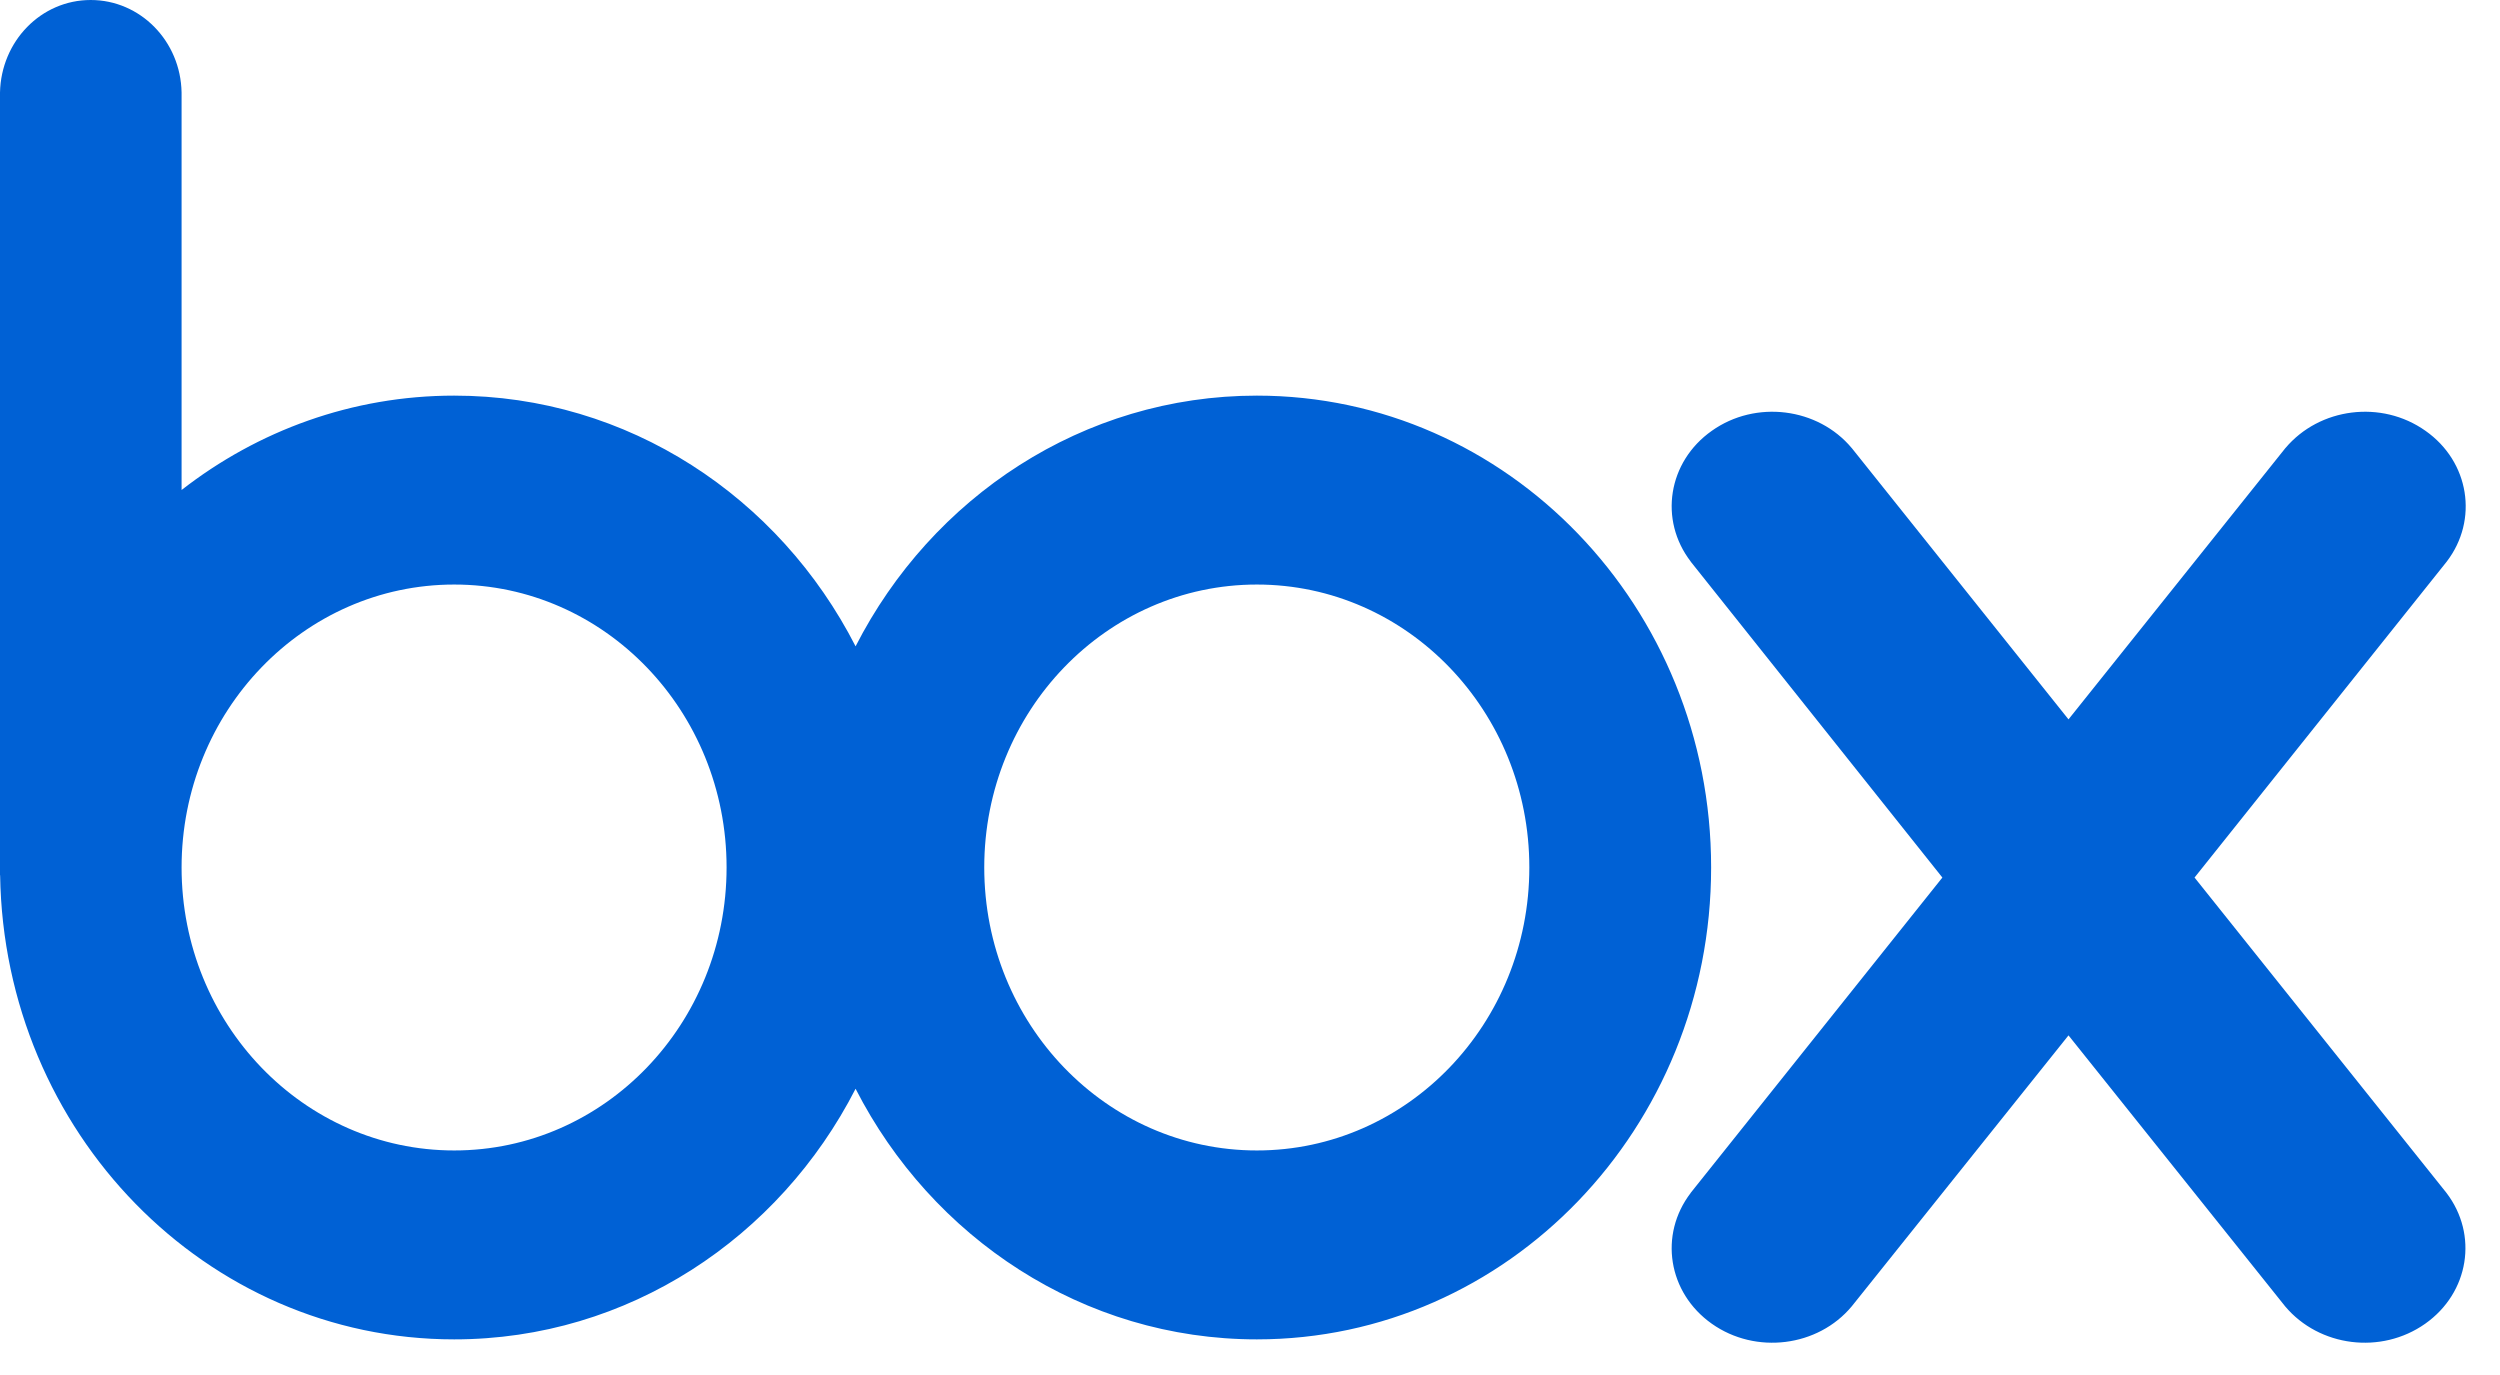 <svg xmlns="http://www.w3.org/2000/svg" width="60" height="33" viewBox="0 0 60 33" fill="none"><path fill-rule="evenodd" clip-rule="evenodd" d="M23.622 20.818C23.622 24.571 26.552 27.611 30.165 27.611C33.776 27.611 36.704 24.571 36.704 20.818C36.704 17.069 33.776 14.029 30.165 14.029C26.552 14.029 23.622 17.069 23.622 20.818ZM4.358 20.82C4.358 24.571 7.289 27.611 10.901 27.611C14.513 27.611 17.438 24.571 17.438 20.818C17.438 17.069 14.513 14.029 10.901 14.029C7.289 14.029 4.358 17.069 4.358 20.82ZM20.534 15.512C22.362 11.933 25.993 9.495 30.165 9.495C36.184 9.495 41.067 14.564 41.067 20.818C41.067 27.075 36.184 32.145 30.165 32.145C25.993 32.145 22.362 29.705 20.534 26.13C18.705 29.705 15.076 32.145 10.901 32.145C4.938 32.145 0.099 27.176 0.003 21.007H0V2.22C0.027 0.987 0.986 0 2.177 0C3.368 0 4.336 0.987 4.358 2.22V11.76C6.185 10.337 8.45 9.495 10.901 9.495C15.076 9.495 18.705 11.933 20.534 15.512ZM52.669 21.061L58.715 28.629C59.481 29.632 59.261 31.025 58.204 31.77C57.147 32.515 55.663 32.325 54.844 31.353L49.644 24.849L44.441 31.353C43.631 32.325 42.138 32.515 41.084 31.77C40.029 31.025 39.809 29.632 40.578 28.629H40.576L46.617 21.061L40.576 13.478H40.578C39.809 12.478 40.029 11.082 41.084 10.339C42.138 9.591 43.631 9.783 44.441 10.753V10.752L49.644 17.265L54.851 10.752V10.753C55.669 9.783 57.154 9.591 58.211 10.339C59.268 11.081 59.487 12.478 58.722 13.478L52.669 21.061Z" fill="#0061D5"></path></svg>